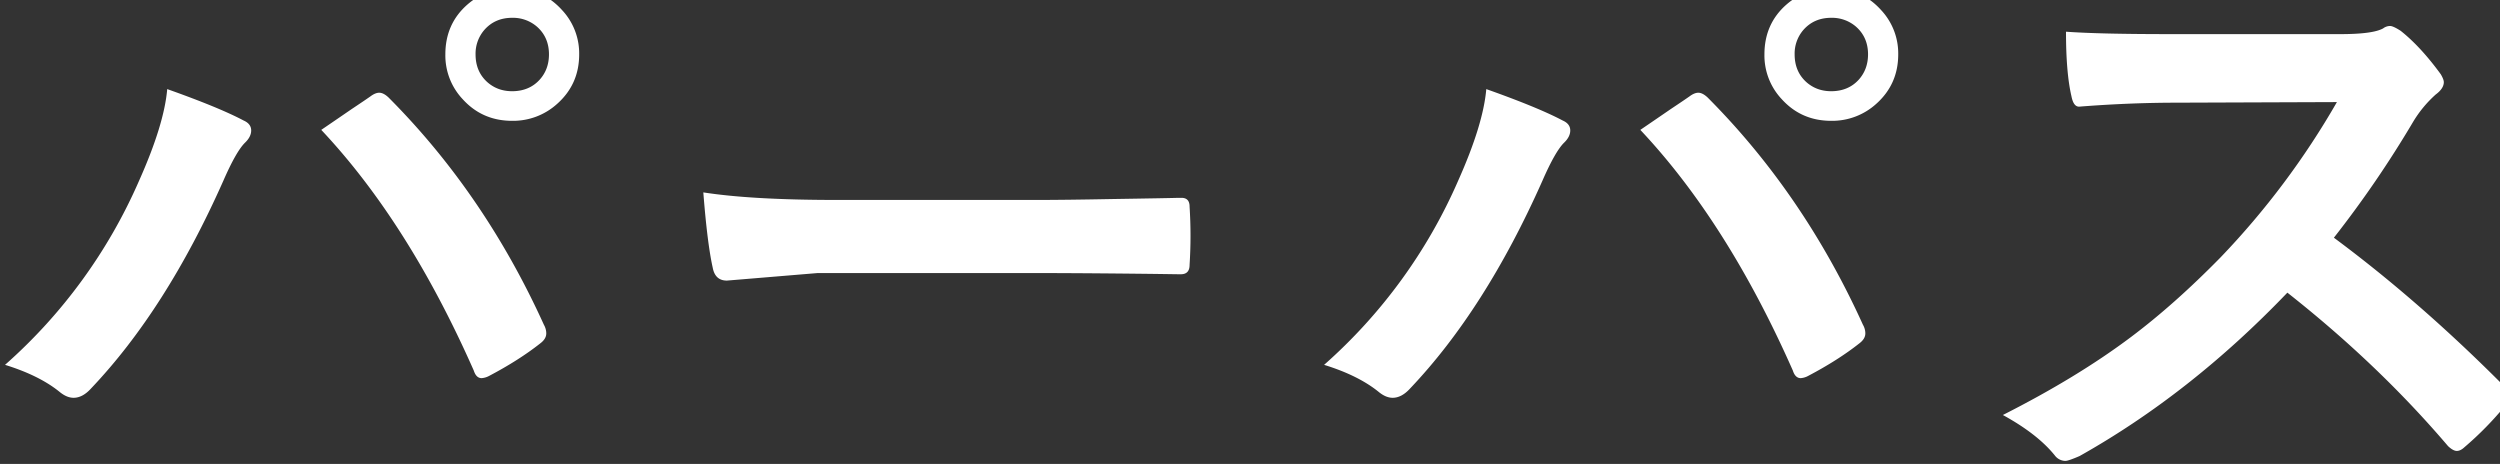 <svg width="97" height="18" fill="none" xmlns="http://www.w3.org/2000/svg"><rect width="100%" height="100%" fill="#333333" stroke="none"/><g clip-path="url(#clip0_2657_2751)" fill="#fff"><path d="M90.555 9.223c2.234 1.656 4.449 3.59 6.644 5.8.125.125.188.239.188.34 0 .102-.055.219-.164.352a12.808 12.808 0 01-1.606 1.64c-.101.094-.199.141-.293.141-.093 0-.207-.062-.34-.187-1.804-2.118-3.882-4.102-6.234-5.954-2.508 2.618-5.195 4.73-8.063 6.34-.289.125-.472.188-.55.188a.522.522 0 01-.41-.211c-.446-.555-1.118-1.078-2.016-1.57 1.93-.977 3.586-1.985 4.969-3.024 1.125-.844 2.285-1.875 3.48-3.094a30.94 30.94 0 004.512-6.023l-6.188.023c-1.234 0-2.5.051-3.796.153-.157.015-.262-.121-.317-.41-.14-.602-.21-1.434-.21-2.497.858.063 2.21.094 4.054.094h6.597c.836 0 1.387-.074 1.653-.222a.452.452 0 01.27-.094c.078 0 .214.062.41.187.515.407 1.035.97 1.558 1.688.078.133.117.234.117.304 0 .165-.105.325-.316.481a4.61 4.61 0 00-.879 1.066 41.591 41.591 0 01-3.07 4.489zM51.375 14.156a20.385 20.385 0 005.203-7.148c.649-1.453 1.012-2.637 1.09-3.551 1.344.477 2.332.883 2.965 1.219.195.086.293.215.293.386 0 .165-.082.325-.246.481-.227.227-.504.715-.832 1.465-1.477 3.328-3.188 6.015-5.133 8.062-.219.242-.446.364-.68.364-.18 0-.363-.079-.55-.235-.524-.422-1.227-.77-2.11-1.043zm12.27-9.117c.265-.18.66-.45 1.183-.809.352-.234.594-.398.727-.492.125-.093.238-.14.34-.14.109 0 .23.062.363.187 2.476 2.485 4.484 5.422 6.023 8.813.063.109.094.222.094.34 0 .14-.078.269-.234.386-.555.438-1.22.86-1.993 1.266a.717.717 0 01-.28.082c-.141 0-.243-.098-.305-.293-1.696-3.836-3.669-6.95-5.919-9.34zM71.05-.457c.781 0 1.426.281 1.933.844a2.46 2.46 0 01.668 1.722c0 .774-.285 1.414-.855 1.922a2.542 2.542 0 01-1.746.657c-.774 0-1.414-.282-1.922-.844a2.475 2.475 0 01-.668-1.735c0-.789.285-1.433.855-1.933.485-.422 1.063-.633 1.735-.633zm0 1.148c-.438 0-.793.153-1.067.457a1.402 1.402 0 00-.351.961c0 .446.152.805.457 1.079.266.234.586.351.96.351.446 0 .806-.152 1.079-.457.234-.266.352-.59.352-.973 0-.437-.153-.793-.458-1.066a1.418 1.418 0 00-.972-.352zM27.29 7.465c1.25.195 2.976.293 5.179.293h7.734c.758 0 1.734-.012 2.93-.035 1.523-.024 2.386-.04 2.59-.047h.117c.21 0 .316.113.316.34a17.88 17.88 0 010 2.261c0 .243-.113.364-.34.364h-.093a453.072 453.072 0 00-5.356-.047h-8.636l-3.528.293c-.305 0-.488-.168-.55-.504-.141-.633-.262-1.606-.364-2.918zM.195 14.156a20.386 20.386 0 005.203-7.148c.649-1.453 1.012-2.637 1.09-3.551 1.344.477 2.332.883 2.965 1.219.195.086.293.215.293.386 0 .165-.082.325-.246.481-.227.227-.504.715-.832 1.465-1.477 3.328-3.188 6.015-5.133 8.062-.219.242-.445.364-.68.364-.18 0-.363-.079-.55-.235-.524-.422-1.227-.77-2.11-1.043zm12.27-9.117c.265-.18.66-.45 1.183-.809.352-.234.594-.398.727-.492.125-.093.238-.14.34-.14.11 0 .23.062.363.187 2.477 2.485 4.485 5.422 6.024 8.813.062.109.093.222.093.34 0 .14-.078.269-.234.386-.555.438-1.219.86-1.992 1.266a.717.717 0 01-.282.082c-.14 0-.242-.098-.304-.293-1.695-3.836-3.668-6.95-5.918-9.34zM19.87-.457c.781 0 1.426.281 1.934.844a2.46 2.46 0 01.668 1.722c0 .774-.285 1.414-.856 1.922a2.542 2.542 0 01-1.746.657c-.773 0-1.414-.282-1.922-.844a2.475 2.475 0 01-.668-1.735c0-.789.285-1.433.856-1.933.484-.422 1.062-.633 1.734-.633zm0 1.148c-.437 0-.793.153-1.066.457a1.402 1.402 0 00-.352.961c0 .446.152.805.457 1.079.266.234.586.351.961.351.445 0 .805-.152 1.078-.457.235-.266.352-.59.352-.973 0-.437-.153-.793-.457-1.066a1.418 1.418 0 00-.973-.352z"/></g><defs><clipPath id="clip0_2657_2751"><path fill="#fff" d="M0 0h97v18H0z"/></clipPath></defs></svg>